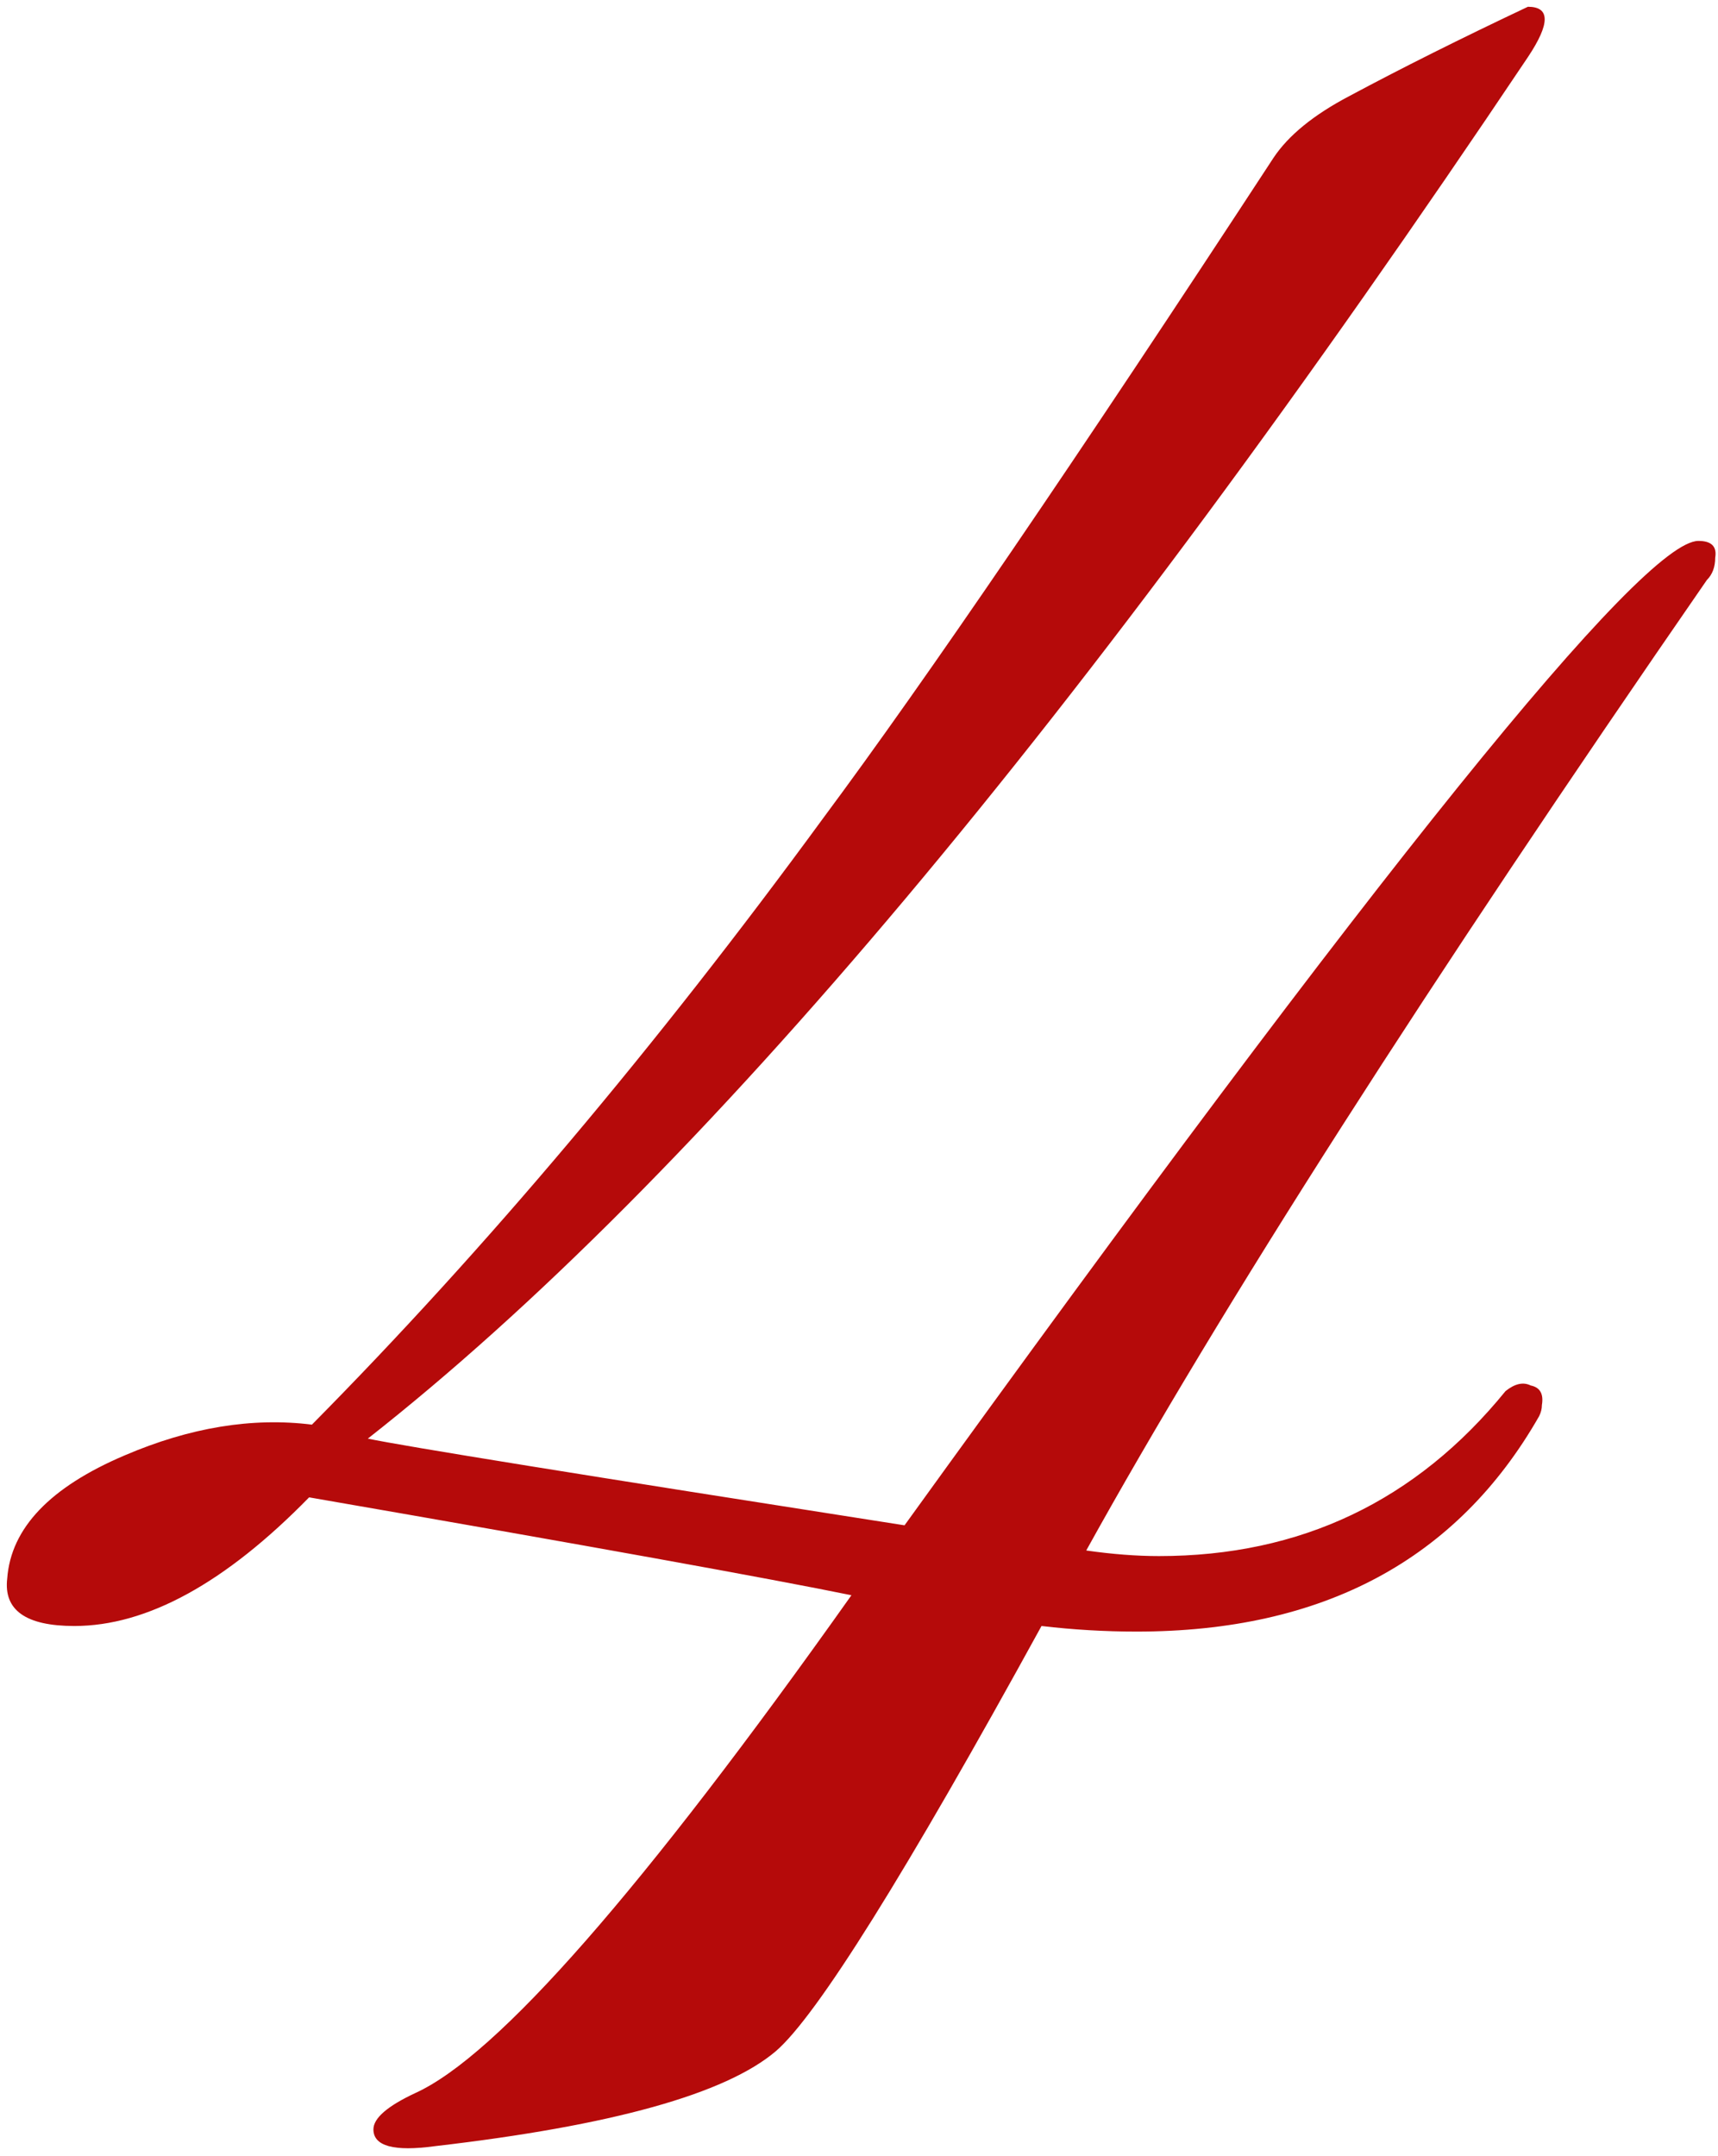 <?xml version="1.0" encoding="UTF-8"?> <svg xmlns="http://www.w3.org/2000/svg" width="59" height="74" viewBox="0 0 59 74" fill="none"><path d="M58.904 19.144C58.904 19.464 58.808 19.72 58.616 19.912C49.016 33.8 41.912 44.904 37.304 53.224C38.2 53.352 39.032 53.416 39.8 53.416C44.664 53.416 48.632 51.528 51.704 47.752C52.024 47.496 52.312 47.432 52.568 47.56C52.888 47.624 53.016 47.848 52.952 48.232C52.952 48.36 52.92 48.488 52.856 48.616C50.04 53.544 45.432 56.008 39.032 56.008C37.944 56.008 36.856 55.944 35.768 55.816C31.096 64.328 28.056 69.192 26.648 70.408C24.92 71.88 21.016 72.968 14.936 73.672C13.528 73.864 12.824 73.672 12.824 73.096C12.824 72.712 13.304 72.296 14.264 71.848C17.08 70.568 22.072 64.872 29.24 54.76C26.424 54.184 20.216 53.064 10.616 51.4C7.736 54.344 5.048 55.816 2.552 55.816C0.888 55.816 0.12 55.272 0.248 54.184C0.376 52.456 1.72 51.048 4.28 49.96C6.52 49 8.664 48.648 10.712 48.904C16.664 42.888 22.52 35.944 28.28 28.072C31.8 23.336 36.952 15.784 43.736 5.416C44.248 4.648 45.112 3.944 46.328 3.304C48.12 2.344 50.168 1.32 52.472 0.232C53.24 0.232 53.24 0.808 52.472 1.96C37.24 24.68 23.96 40.488 12.632 49.384C13.848 49.64 19.992 50.632 31.064 52.36C47.32 29.832 56.408 18.568 58.328 18.568C58.776 18.568 58.968 18.76 58.904 19.144Z" fill="#B50A0A"></path></svg> 